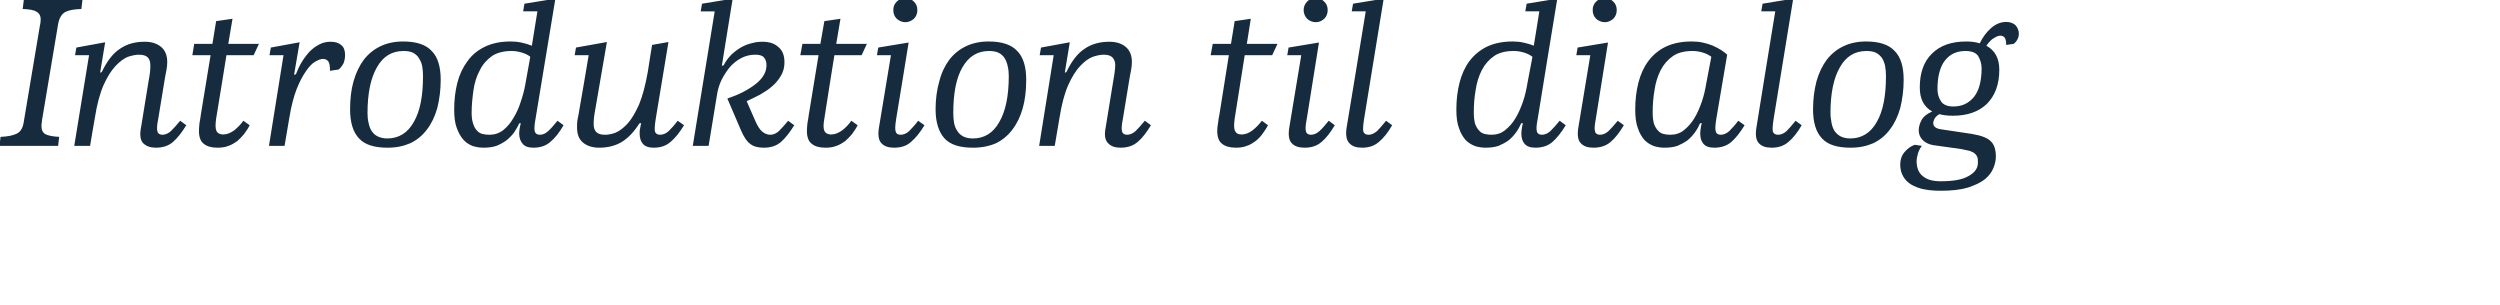 <svg height="115.3" viewBox="0 0 946.2 115.3" width="946.2" xmlns="http://www.w3.org/2000/svg"><path d="m15.9 45.5c0 .3-.1.6-.1 1-.1.4-.1.8-.1 1.3 0 1.4.5 2.4 1.5 3 1 .5 2.8.9 5.2 1 .01-.01-.4 3.4-.4 3.4h-22.2s.45-3.41.4-3.4c2.6-.1 4.7-.5 6.1-1.2 1.4-.6 2.4-2.2 2.7-4.5 0 0 6.1-36.4 6.1-36.4.1-.3.1-.6.2-1 0-.4.1-.8.1-1.3 0-1.5-.6-2.4-1.6-3s-2.7-.9-5.2-1c.03 0 .4-3.4.4-3.4h22.2s-.41 3.4-.4 3.4c-2.6.1-4.6.4-6 1.1s-2.4 2.3-2.8 4.6c0 0-6.1 36.4-6.1 36.4zm40.4-15.2c.2-1.2.4-2.2.5-3.2s.1-1.8.1-2.4c0-1.3-.3-2.3-1-3s-1.8-1-3.4-1c-1.1 0-2.5.3-4.1.8-1.5.6-3.1 1.8-4.7 3.5s-3.1 4.1-4.5 7.2c-1.4 3.2-2.5 7.3-3.3 12.4-.04-.03-1.8 10.6-1.8 10.6h-6l5.6-34.3h-5.3l.5-2.9 10.9-2-1.9 11.5s.62-.19.6-.2c2-4.2 4.3-7.2 7-8.9 2.6-1.8 5.7-2.6 9.3-2.6 2.5 0 4.5.6 6.1 1.9s2.4 3.2 2.4 5.8c0 .9-.1 1.9-.3 3s-.5 2.4-.7 3.8c0 0-2.4 14.6-2.4 14.6-.5 2.5-.6 4.1-.3 4.9.2.8.9 1.2 1.9 1.2 1.1 0 2.2-.5 3.2-1.4 1-1 2.2-2.3 3.5-3.9 0 0 2.3 1.7 2.3 1.7-1.7 2.8-3.4 4.9-5 6.3-1.7 1.5-3.9 2.2-6.5 2.2-2 0-3.6-.5-4.8-1.7-1.1-1.1-1.4-3.2-.8-6.1 0 0 2.9-17.8 2.9-17.8zm38.2 17.1c-.6 1.2-1.3 2.2-2.1 3.3-.8 1-1.7 1.9-2.6 2.7-1 .7-2.1 1.4-3.3 1.8-1.2.5-2.6.7-4.2.7-2.3 0-4-.5-5.2-1.5-1.2-.9-1.8-2.6-1.8-4.8 0-.9.1-1.9.2-3 .2-1.1.4-2.2.5-3.1.04-.01 3.7-22.6 3.7-22.6h-6.9l.7-4.3h6.9l1.4-8.6 6.2-.9-1.6 9.5h11.6l-2 4.3h-10.3s-3.85 24-3.9 24c-.3 2.2-.3 3.7.1 4.6s1.3 1.4 2.6 1.4c1.4 0 2.8-.6 4.2-1.6 1.3-1.1 2.5-2.3 3.4-3.6 0 0 2.4 1.7 2.4 1.7zm17.5-19.3c.6-1.6 1.3-3.1 2.2-4.6s1.9-2.8 3-4c1.1-1.1 2.3-2 3.7-2.7 1.3-.7 2.7-1 4.3-1 1.7 0 3 .4 4 1.3 1 .8 1.4 2.1 1.4 3.7 0 1.2-.2 2.2-.6 3.2-.5.9-1.1 1.7-1.8 2.3 0 0-3.3.5-3.3.5 0-1.7-.2-2.9-.6-3.5-.5-.7-1.2-1-2.1-1-.8 0-1.8.4-3 1.1s-2.3 1.9-3.5 3.7c-1.2 1.7-2.4 4-3.5 6.8-1.1 2.9-2 6.4-2.7 10.7-.02-.03-1.8 10.6-1.8 10.6h-5.9l5.5-34.3h-5.3l.5-2.9 10.9-2-2.1 12.3s.67-.16.7-.2zm34.6 24.3c4.3 0 7.7-2.1 10-6.2 2.4-4.1 3.5-9.9 3.5-17.4 0-1.3-.1-2.5-.3-3.7-.2-1.1-.6-2.1-1.2-3-.5-.9-1.3-1.6-2.2-2.1-1-.5-2.2-.7-3.7-.7-4.3 0-7.7 2-10 6.1-2.4 4.1-3.6 9.9-3.6 17.4 0 1.3.1 2.5.4 3.7.2 1.1.6 2.2 1.1 3 .6.9 1.3 1.6 2.3 2.1s2.2.8 3.7.8zm.1 3.5c-5 0-8.6-1.1-10.8-3.5-2.3-2.4-3.4-6.1-3.4-11 0-3.9.4-7.5 1.3-10.6.9-3.2 2.2-5.9 3.9-8.2 1.7-2.2 3.8-3.9 6.3-5.1s5.4-1.8 8.6-1.8c5 0 8.6 1.2 10.8 3.6 2.3 2.3 3.4 6 3.4 10.9 0 3.9-.5 7.5-1.3 10.7-.9 3.2-2.2 5.9-3.9 8.1-1.7 2.3-3.8 4-6.3 5.2-2.5 1.1-5.3 1.7-8.6 1.7zm36.3 0c-1.3 0-2.6-.2-4-.6-1.3-.5-2.5-1.2-3.5-2.3-1.1-1.2-1.9-2.6-2.6-4.5-.7-1.8-1-4.2-1-7 0-3.7.4-7 1.2-10.2.8-3.1 2.1-5.8 3.8-8.1 1.7-2.4 3.9-4.2 6.6-5.5s5.9-2 9.7-2c1.3 0 2.6.1 4.1.4 1.4.3 2.7.7 4 1.2-.02.05 2.1-13 2.1-13h-5.4l.5-2.9 11.7-1.9s-7.51 45.4-7.5 45.4c-.5 2.5-.5 4.1-.3 4.9.3.8.9 1.2 2 1.2s2.1-.5 3.1-1.4c1.1-1 2.2-2.3 3.5-3.9 0 0 2.3 1.7 2.3 1.7-1.6 2.8-3.3 4.9-5 6.3-1.7 1.5-3.8 2.2-6.4 2.2-2 0-3.3-.5-4.1-1.5-.8-.9-1.3-2.2-1.3-3.9 0-.6.1-1.3.2-2s.3-1.3.4-1.9c0 0-.6.1-.6.1-.5 1.2-1.2 2.3-1.9 3.4-.8 1.1-1.8 2.1-2.9 3-1.1.8-2.3 1.5-3.8 2.1-1.4.5-3.1.7-4.9.7zm2.2-4.9c1.9 0 3.6-.5 5.2-1.7 1.5-1.2 2.8-2.7 3.9-4.6 1.1-1.8 2.1-3.9 2.8-6.2.8-2.3 1.4-4.6 1.8-7 0 0 1.8-10 1.8-10-.8-.7-1.9-1.2-3.2-1.6s-2.6-.6-3.9-.6c-2.9 0-5.4.6-7.4 1.9-1.9 1.4-3.5 3.1-4.6 5.4-1.2 2.2-2 4.7-2.4 7.5s-.7 5.7-.7 8.6c0 1.7.2 3.1.6 4.2.3 1 .8 1.9 1.4 2.5.6.7 1.3 1.1 2.1 1.3s1.7.3 2.6.3zm56.8-4.3c-2.1 3.3-4.3 5.6-6.8 7.1-2.4 1.4-5.2 2.1-8.4 2.1-2.5 0-4.5-.6-6.1-1.9s-2.3-3.2-2.3-5.8c0-.9 0-1.9.2-3s.5-2.3.7-3.8c.05.02 3.5-20.5 3.5-20.5h-5.3l.5-2.9 11.7-2.1s-4.37 25.52-4.4 25.5c-.2 1.2-.4 2.2-.5 3.2s-.1 1.8-.1 2.5c0 1.2.3 2.2 1 2.9s1.8 1 3.3 1c1.1 0 2.5-.2 4-.8s3-1.8 4.6-3.5c1.5-1.7 2.9-4.1 4.3-7.2 1.3-3.2 2.4-7.3 3.3-12.4-.04.04 1.6-10.1 1.6-10.1l6.2-1.1s-4.77 29-4.8 29c-.4 2.5-.5 4.1-.3 4.9.3.8.9 1.2 2 1.2s2.2-.5 3.2-1.4c1-1 2.2-2.3 3.4-3.9 0 0 2.4 1.7 2.4 1.7-1.7 2.8-3.4 4.9-5.1 6.3-1.7 1.5-3.8 2.2-6.4 2.2-1.9 0-3.3-.5-4.1-1.5-.8-.9-1.2-2.2-1.2-3.9 0-.6 0-1.3.2-2 .1-.7.2-1.3.4-1.9 0 0-.7.1-.7.1zm33.3-9.4c4.4-1.5 7.9-3.3 10.7-5.5 2.7-2.1 4.1-4.5 4.1-7.1 0-1.3-.3-2.2-1-3-.6-.7-1.7-1-3.3-1-1.8 0-3.5.4-5.1 1.2s-3 1.9-4.3 3.3c-1.2 1.4-2.3 3.1-3.3 5-.9 1.9-1.5 3.9-1.8 6.1-.02-.03-3.1 18.9-3.1 18.9h-6l8.3-50.9h-5.3l.5-2.9 11.6-1.9-4.1 25.4s.66-.17.7-.2c.8-1.6 1.8-2.9 3-4.1 1.2-1.1 2.4-2 3.8-2.8 1.3-.7 2.6-1.2 4-1.5 1.4-.4 2.7-.5 3.9-.5 2.5 0 4.5.6 6 2 1.6 1.3 2.3 3.2 2.3 5.8 0 1.8-.4 3.5-1.3 5-.8 1.4-1.9 2.8-3.3 4-1.3 1.2-2.9 2.2-4.6 3.2-1.7.9-3.4 1.7-5.1 2.5 0 0 3.2 7.3 3.2 7.3.9 2.1 1.8 3.5 2.7 4.2.9.8 2 1.2 3.1 1.2s2.2-.5 3.2-1.4c1-1 2.2-2.3 3.5-3.9 0 0 2.3 1.7 2.3 1.7-1.7 2.8-3.4 4.9-5 6.3-1.7 1.5-3.9 2.2-6.5 2.2-2.1 0-3.8-.4-5.1-1.4-1.3-.9-2.5-2.7-3.6-5.3 0 0-5.1-11.9-5.1-11.9zm49.3 10.1c-.6 1.2-1.3 2.2-2.1 3.3-.8 1-1.7 1.9-2.6 2.7-1 .7-2.1 1.4-3.3 1.8-1.2.5-2.6.7-4.2.7-2.3 0-4-.5-5.2-1.5-1.2-.9-1.8-2.6-1.8-4.8 0-.9.1-1.9.2-3 .2-1.1.4-2.2.5-3.1.04-.01 3.7-22.6 3.7-22.6h-6.9l.8-4.3h6.8l1.5-8.6 6.1-.9-1.6 9.5h11.6l-2 4.3h-10.3s-3.85 24-3.8 24c-.4 2.2-.4 3.7 0 4.6s1.3 1.4 2.6 1.4c1.4 0 2.8-.6 4.2-1.6 1.4-1.1 2.5-2.3 3.4-3.6 0 0 2.4 1.7 2.4 1.7zm13.5-43.6c0-1.3.4-2.3 1.3-3.2s2-1.3 3.2-1.3c1.3 0 2.4.4 3.3 1.3s1.3 1.9 1.3 3.2-.4 2.4-1.3 3.3c-.9.8-2 1.3-3.3 1.3-1.2 0-2.3-.5-3.2-1.3-.9-.9-1.3-2-1.3-3.3zm1.1 41.1c-.4 2.5-.5 4.1-.2 4.9.2.8.8 1.2 1.9 1.2s2.2-.5 3.2-1.4c1-1 2.2-2.3 3.4-3.9 0 0 2.4 1.7 2.4 1.7-1.7 2.8-3.4 4.9-5.1 6.3-1.6 1.5-3.8 2.2-6.4 2.2-2.1 0-3.7-.5-4.8-1.7-1.1-1.1-1.4-3.2-.9-6.1-.02-.04 4.5-27.2 4.5-27.2h-5.3l.5-2.9 11.5-1.9s-4.66 28.8-4.7 28.8zm29 7.5c4.4 0 7.7-2.1 10-6.2 2.4-4.1 3.6-9.9 3.6-17.4 0-1.3-.1-2.5-.4-3.7-.2-1.1-.6-2.1-1.1-3-.6-.9-1.3-1.6-2.3-2.1s-2.2-.7-3.7-.7c-4.3 0-7.6 2-10 6.1s-3.5 9.9-3.5 17.4c0 1.3.1 2.5.3 3.7.2 1.1.6 2.2 1.2 3 .5.9 1.3 1.6 2.2 2.1 1 .5 2.2.8 3.7.8zm.1 3.5c-5 0-8.6-1.1-10.8-3.5s-3.4-6.1-3.4-11c0-3.9.5-7.5 1.4-10.6.8-3.2 2.1-5.9 3.8-8.2 1.7-2.2 3.8-3.9 6.3-5.1s5.4-1.8 8.6-1.8c5 0 8.6 1.2 10.8 3.6 2.3 2.3 3.4 6 3.4 10.9 0 3.9-.4 7.5-1.3 10.7s-2.2 5.9-3.9 8.1c-1.7 2.3-3.8 4-6.2 5.2-2.5 1.1-5.4 1.7-8.7 1.7zm53.1-25.6c.2-1.2.4-2.2.5-3.2s.2-1.8.2-2.4c0-1.3-.4-2.3-1.1-3s-1.8-1-3.3-1c-1.2 0-2.6.3-4.1.8-1.6.6-3.2 1.8-4.8 3.5s-3.1 4.1-4.5 7.2c-1.4 3.2-2.5 7.3-3.3 12.4-.02-.03-1.8 10.6-1.8 10.6h-5.9l5.5-34.3h-5.3l.5-2.9 10.9-2-1.9 11.5s.63-.19.6-.2c2-4.2 4.3-7.2 7-8.9 2.6-1.8 5.8-2.6 9.3-2.6 2.5 0 4.5.6 6.1 1.9s2.4 3.2 2.4 5.8c0 .9-.1 1.9-.3 3s-.5 2.4-.7 3.8c0 0-2.4 14.6-2.4 14.6-.5 2.5-.6 4.1-.3 4.9.2.8.9 1.2 1.9 1.2 1.1 0 2.2-.5 3.2-1.4 1-1 2.2-2.3 3.5-3.9 0 0 2.3 1.7 2.3 1.7-1.7 2.8-3.3 4.9-5 6.3-1.7 1.5-3.9 2.2-6.5 2.2-2 0-3.6-.5-4.7-1.7-1.2-1.1-1.5-3.2-.9-6.1 0 0 2.9-17.8 2.9-17.8zm58.5 17.1c-.6 1.2-1.3 2.2-2.1 3.3-.7 1-1.6 1.9-2.6 2.7-1 .7-2 1.4-3.3 1.8-1.2.5-2.6.7-4.1.7-2.3 0-4.1-.5-5.3-1.5-1.2-.9-1.8-2.6-1.8-4.8 0-.9.1-1.9.3-3 .1-1.1.3-2.2.5-3.1-.02-.01 3.6-22.6 3.6-22.6h-6.9l.8-4.3h6.9l1.4-8.6 6.1-.9-1.5 9.5h11.6l-2 4.3h-10.4s-3.81 24-3.8 24c-.3 2.2-.3 3.7.1 4.6s1.2 1.4 2.5 1.4c1.5 0 2.9-.6 4.2-1.6 1.4-1.1 2.5-2.3 3.5-3.6 0 0 2.3 1.7 2.3 1.7zm13.5-43.6c0-1.3.5-2.3 1.3-3.2.9-.9 2-1.3 3.3-1.3s2.3.4 3.2 1.3 1.3 1.9 1.3 3.2-.4 2.4-1.3 3.3c-.9.8-1.9 1.3-3.2 1.3s-2.4-.5-3.3-1.3c-.8-.9-1.3-2-1.3-3.3zm1.2 41.1c-.5 2.5-.6 4.1-.3 4.9.2.8.9 1.2 1.9 1.2 1.1 0 2.2-.5 3.2-1.4 1.1-1 2.2-2.3 3.5-3.9 0 0 2.3 1.7 2.3 1.7-1.7 2.8-3.3 4.9-5 6.3-1.7 1.5-3.8 2.2-6.4 2.2-2.2 0-3.8-.5-4.9-1.7-1.1-1.1-1.4-3.2-.9-6.1.02-.04 4.5-27.2 4.5-27.2h-5.3l.5-2.9 11.5-1.9s-4.62 28.8-4.6 28.8zm21.7 0c-.4 2.5-.5 4.1-.3 4.9.3.8.9 1.2 2 1.2s2.1-.5 3.2-1.4c1-1 2.1-2.3 3.4-3.9 0 0 2.3 1.7 2.3 1.7-1.6 2.8-3.3 4.9-5 6.3-1.7 1.5-3.8 2.2-6.4 2.2-2.1 0-3.7-.5-4.8-1.7-1.1-1.1-1.5-3.2-1-6.1.05-.04 7.2-43.8 7.2-43.8h-5.3l.5-2.9 11.6-1.9s-7.4 45.4-7.4 45.4zm46 11c-1.3 0-2.7-.2-4-.6-1.3-.5-2.5-1.2-3.6-2.3-1-1.2-1.9-2.6-2.5-4.5-.7-1.8-1-4.2-1-7 0-3.7.4-7 1.2-10.2.8-3.1 2-5.8 3.7-8.1 1.8-2.4 4-4.2 6.6-5.5 2.7-1.3 6-2 9.8-2 1.3 0 2.6.1 4 .4s2.8.7 4 1.2c.04.05 2.1-13 2.1-13h-5.3l.5-2.9 11.6-1.9s-7.45 45.4-7.4 45.4c-.5 2.5-.6 4.1-.3 4.9.2.8.9 1.2 1.9 1.2 1.1 0 2.2-.5 3.2-1.4 1-1 2.2-2.3 3.5-3.9 0 0 2.3 1.7 2.3 1.7-1.7 2.8-3.4 4.9-5 6.3-1.7 1.5-3.9 2.2-6.5 2.2-1.9 0-3.3-.5-4.1-1.5-.8-.9-1.2-2.2-1.2-3.9 0-.6.1-1.3.2-2s.2-1.3.4-1.9c0 0-.7.1-.7.1-.5 1.2-1.1 2.3-1.9 3.4s-1.7 2.1-2.8 3c-1.1.8-2.4 1.5-3.8 2.1-1.5.5-3.1.7-4.9.7zm2.1-4.9c2 0 3.7-.5 5.2-1.7s2.9-2.7 4-4.6c1.1-1.8 2-3.9 2.8-6.2s1.3-4.6 1.7-7c0 0 1.9-10 1.9-10-.9-.7-1.9-1.2-3.2-1.6s-2.6-.6-3.9-.6c-3 0-5.5.6-7.4 1.9-2 1.4-3.5 3.1-4.7 5.4-1.1 2.2-1.9 4.7-2.3 7.5-.5 2.8-.7 5.7-.7 8.6 0 1.7.2 3.1.5 4.2.4 1 .9 1.9 1.5 2.5.6.7 1.3 1.1 2.1 1.3s1.7.3 2.5.3zm38.4-47.2c0-1.3.4-2.3 1.3-3.2s2-1.3 3.3-1.3c1.2 0 2.3.4 3.2 1.3s1.3 1.9 1.3 3.2-.4 2.4-1.3 3.3c-.9.8-2 1.3-3.2 1.3-1.3 0-2.4-.5-3.3-1.3-.9-.9-1.3-2-1.3-3.3zm1.2 41.1c-.5 2.5-.6 4.1-.3 4.9.2.8.9 1.2 1.9 1.2 1.1 0 2.2-.5 3.2-1.4 1-1 2.2-2.3 3.5-3.9 0 0 2.3 1.7 2.3 1.7-1.7 2.8-3.3 4.9-5 6.3-1.7 1.5-3.9 2.2-6.5 2.2-2.1 0-3.7-.5-4.8-1.7-1.1-1.1-1.4-3.2-.9-6.1.01-.04 4.5-27.2 4.5-27.2h-5.3l.5-2.9 11.5-1.9s-4.63 28.8-4.6 28.8zm45.6 0c-.4 2.5-.5 4.1-.2 4.9.2.8.9 1.2 1.9 1.2 1.1 0 2.2-.5 3.2-1.4 1-1 2.2-2.3 3.4-3.9 0 0 2.4 1.7 2.4 1.7-1.7 2.8-3.4 4.9-5 6.3-1.7 1.5-3.9 2.2-6.5 2.2-1.9 0-3.3-.5-4.1-1.5-.8-.9-1.2-2.2-1.2-3.9 0-.6.1-1.3.2-2s.2-1.3.4-1.9c0 0-.7.1-.7.1-.5 1.2-1.1 2.3-1.9 3.4s-1.7 2.1-2.8 3c-1.1.8-2.4 1.5-3.8 2.1-1.5.5-3.1.7-4.9.7-1.4 0-2.7-.2-4-.6-1.3-.5-2.5-1.2-3.6-2.3-1-1.2-1.9-2.6-2.5-4.5-.7-1.8-1-4.2-1-7 0-3.7.4-7 1.2-10.2.8-3.1 2-5.8 3.7-8.1 1.8-2.4 3.9-4.2 6.6-5.5s6-2 9.8-2c1.4 0 2.8.1 4.2.4s2.7.7 3.9 1.2 2.2 1.1 3.2 1.7c.9.6 1.7 1.2 2.2 1.7 0 0-4.1 24.2-4.1 24.2zm-17.5 6.1c2 0 3.7-.5 5.2-1.7s2.9-2.7 4-4.6c1.1-1.8 2-3.9 2.8-6.2s1.3-4.6 1.7-7c0 0 1.9-10 1.9-10-.9-.7-1.9-1.2-3.2-1.6s-2.6-.6-3.9-.6c-3 0-5.5.6-7.4 1.9-2 1.4-3.5 3.1-4.7 5.4-1.1 2.2-1.9 4.7-2.3 7.5-.5 2.8-.7 5.7-.7 8.6 0 1.7.2 3.1.5 4.2.4 1 .9 1.9 1.5 2.5.6.7 1.3 1.1 2.1 1.3s1.7.3 2.5.3zm39.2-6.1c-.4 2.5-.5 4.1-.3 4.9.3.8.9 1.2 2 1.2s2.2-.5 3.2-1.4c1-1 2.1-2.3 3.4-3.9 0 0 2.3 1.7 2.3 1.7-1.6 2.8-3.3 4.9-5 6.3-1.7 1.5-3.8 2.2-6.4 2.2-2.1 0-3.7-.5-4.8-1.7-1.1-1.1-1.4-3.2-.9-6.1-.04-.04 7.1-43.8 7.1-43.8h-5.3l.5-2.9 11.6-1.9s-7.38 45.4-7.4 45.4zm29 7.5c4.3 0 7.7-2.1 10-6.2 2.4-4.1 3.5-9.9 3.5-17.4 0-1.3-.1-2.5-.3-3.7-.2-1.1-.6-2.1-1.1-3-.6-.9-1.4-1.6-2.3-2.1-1-.5-2.2-.7-3.7-.7-4.3 0-7.7 2-10 6.1-2.4 4.1-3.6 9.9-3.6 17.4 0 1.3.2 2.5.4 3.7.2 1.1.6 2.2 1.1 3 .6.9 1.4 1.6 2.3 2.1 1 .5 2.2.8 3.7.8zm.1 3.5c-5 0-8.6-1.1-10.8-3.5-2.3-2.4-3.4-6.1-3.4-11 0-3.9.5-7.5 1.3-10.6.9-3.2 2.2-5.9 3.9-8.2 1.7-2.2 3.8-3.9 6.3-5.1s5.4-1.8 8.6-1.8c5 0 8.6 1.2 10.8 3.6 2.3 2.3 3.4 6 3.4 10.9 0 3.9-.5 7.5-1.3 10.7-.9 3.2-2.2 5.9-3.9 8.1-1.7 2.3-3.8 4-6.3 5.2-2.5 1.1-5.3 1.7-8.6 1.7zm38.7-12.1c-2 0-3.7-.2-5.1-.6-.8.5-1.4 1-1.8 1.7-.3.6-.5 1.2-.5 1.7 0 1.2.9 2 2.7 2.3 0 0 12 1.8 12 1.8 3.5.6 5.9 1.5 7.1 2.8 1.3 1.2 1.9 3.2 1.9 5.8 0 1.3-.3 2.7-.9 4.2-.6 1.6-1.7 3-3.2 4.3-1.6 1.3-3.8 2.3-6.5 3.2-2.7.8-6.1 1.2-10.3 1.2-3 0-5.4-.3-7.4-.8-2-.6-3.6-1.3-4.8-2.3-1.1-.9-1.9-2-2.4-3.2-.5-1.1-.7-2.4-.7-3.7 0-1.7.5-3.3 1.6-4.6s2.4-2.3 3.9-2.8c0 0 2.7.4 2.7.4-.6.7-1.1 1.7-1.5 2.9-.3 1.1-.5 2.1-.5 2.9 0 2.5.8 4.5 2.4 5.7 1.5 1.3 3.8 1.9 6.7 1.9 4.7 0 8.3-.6 10.6-2 2.4-1.3 3.5-3 3.5-5 0-.8 0-1.5-.2-2.1-.2-.5-.5-1-1-1.4-.4-.4-1.1-.7-1.9-1-.8-.2-1.9-.4-3.3-.7 0 0-10.7-1.5-10.7-1.5-1.5-.3-2.8-.9-3.8-1.9s-1.5-2.3-1.5-3.7c0-1.3.4-2.6 1.1-3.9s2.1-2.4 4-3.2c-3.2-1.8-4.7-4.8-4.7-9.1 0-5.5 1.5-9.8 4.6-12.8 3.1-3.1 7.4-4.6 13-4.6 1.8 0 3.5.2 5.1.7 1.1-2.3 2.5-4.2 4.2-5.7 1.8-1.6 3.7-2.4 5.8-2.4 1.4 0 2.6.4 3.5 1.2.8.9 1.3 2 1.3 3.3 0 .8-.2 1.5-.6 2.2-.3.6-.8 1.2-1.4 1.6 0 0-2.8.4-2.8.4 0-1.4-.2-2.3-.6-2.8-.3-.4-.9-.7-1.6-.7s-1.5.3-2.4.9c-1 .5-1.9 1.5-2.9 2.9 3.3 1.8 4.9 4.8 4.9 9.1 0 5.5-1.6 9.8-4.7 12.9-3.1 3-7.4 4.5-12.9 4.5zm.2-3.5c3.3 0 5.8-1.2 7.8-3.6 1.9-2.4 2.9-6 2.9-10.9 0-1.7-.5-3.2-1.3-4.6-.9-1.3-2.5-1.9-4.8-1.9-3.2 0-5.8 1.1-7.7 3.5s-2.9 6-2.9 10.9c0 1.7.4 3.2 1.3 4.6.8 1.3 2.4 2 4.7 2z" fill="#162c3e"/></svg>